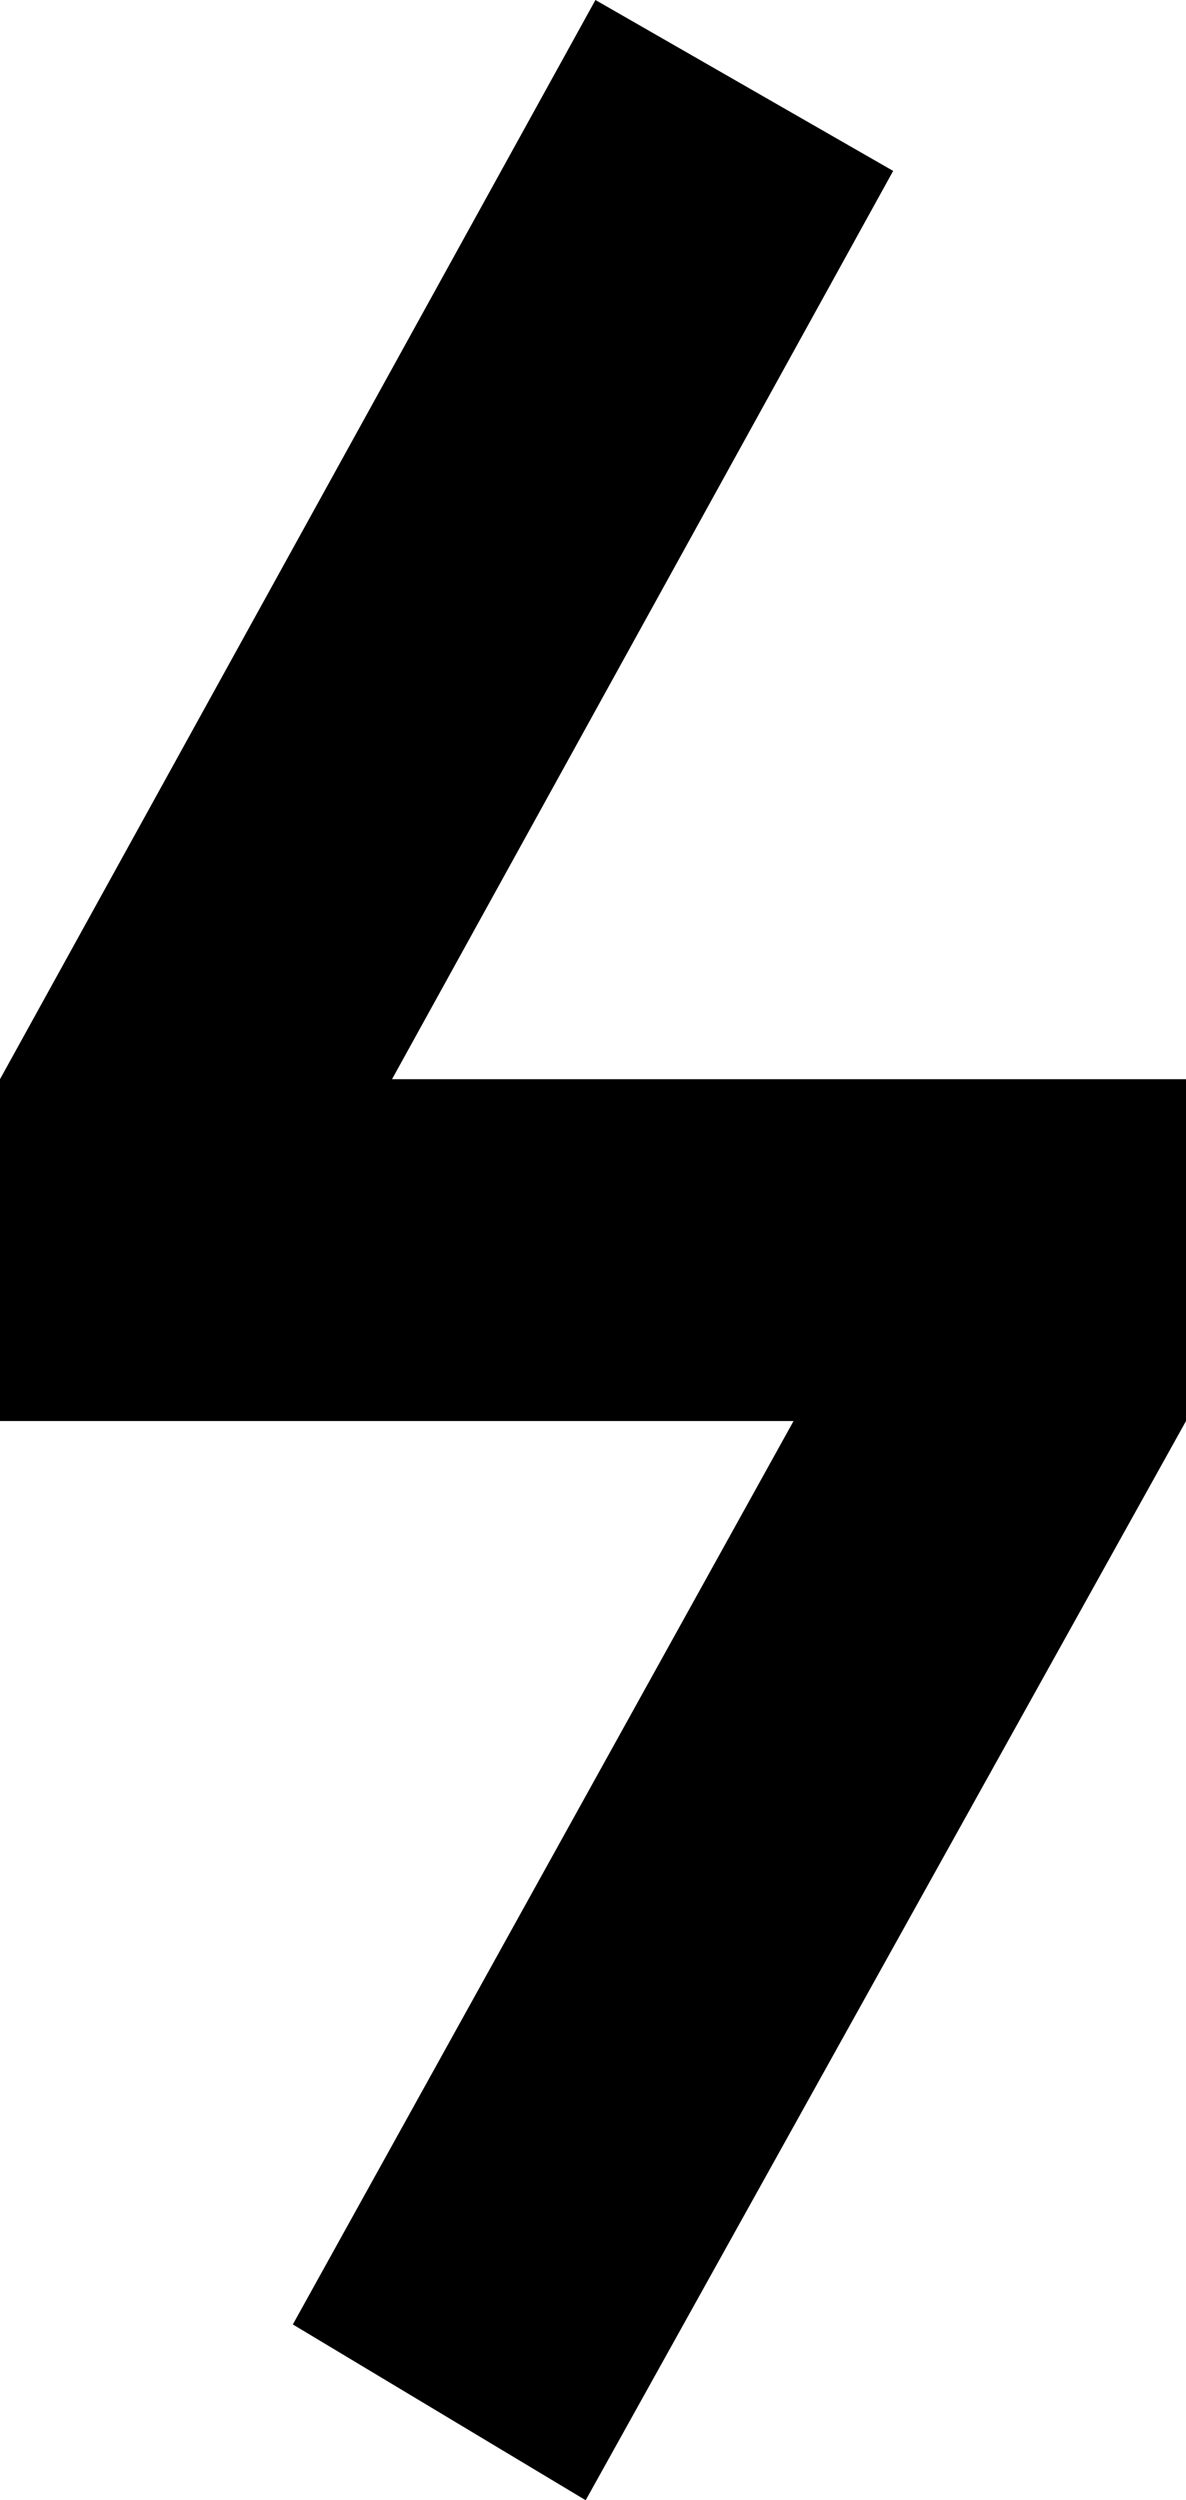 <svg xmlns="http://www.w3.org/2000/svg" width="24.3" height="51.2" viewBox="0 0 24.3 51.2"><style>.st0{fill-rule:evenodd;clip-rule:evenodd;fill:#000}</style><path class="st0" d="M0 22.1h24.3v7H0z"/><path class="st0" d="M0 22.1L12.2 0l6.1 3.5L6.1 25.6zm6 25.5l12.2-22 6.1 3.5L12 51.2z"/></svg>